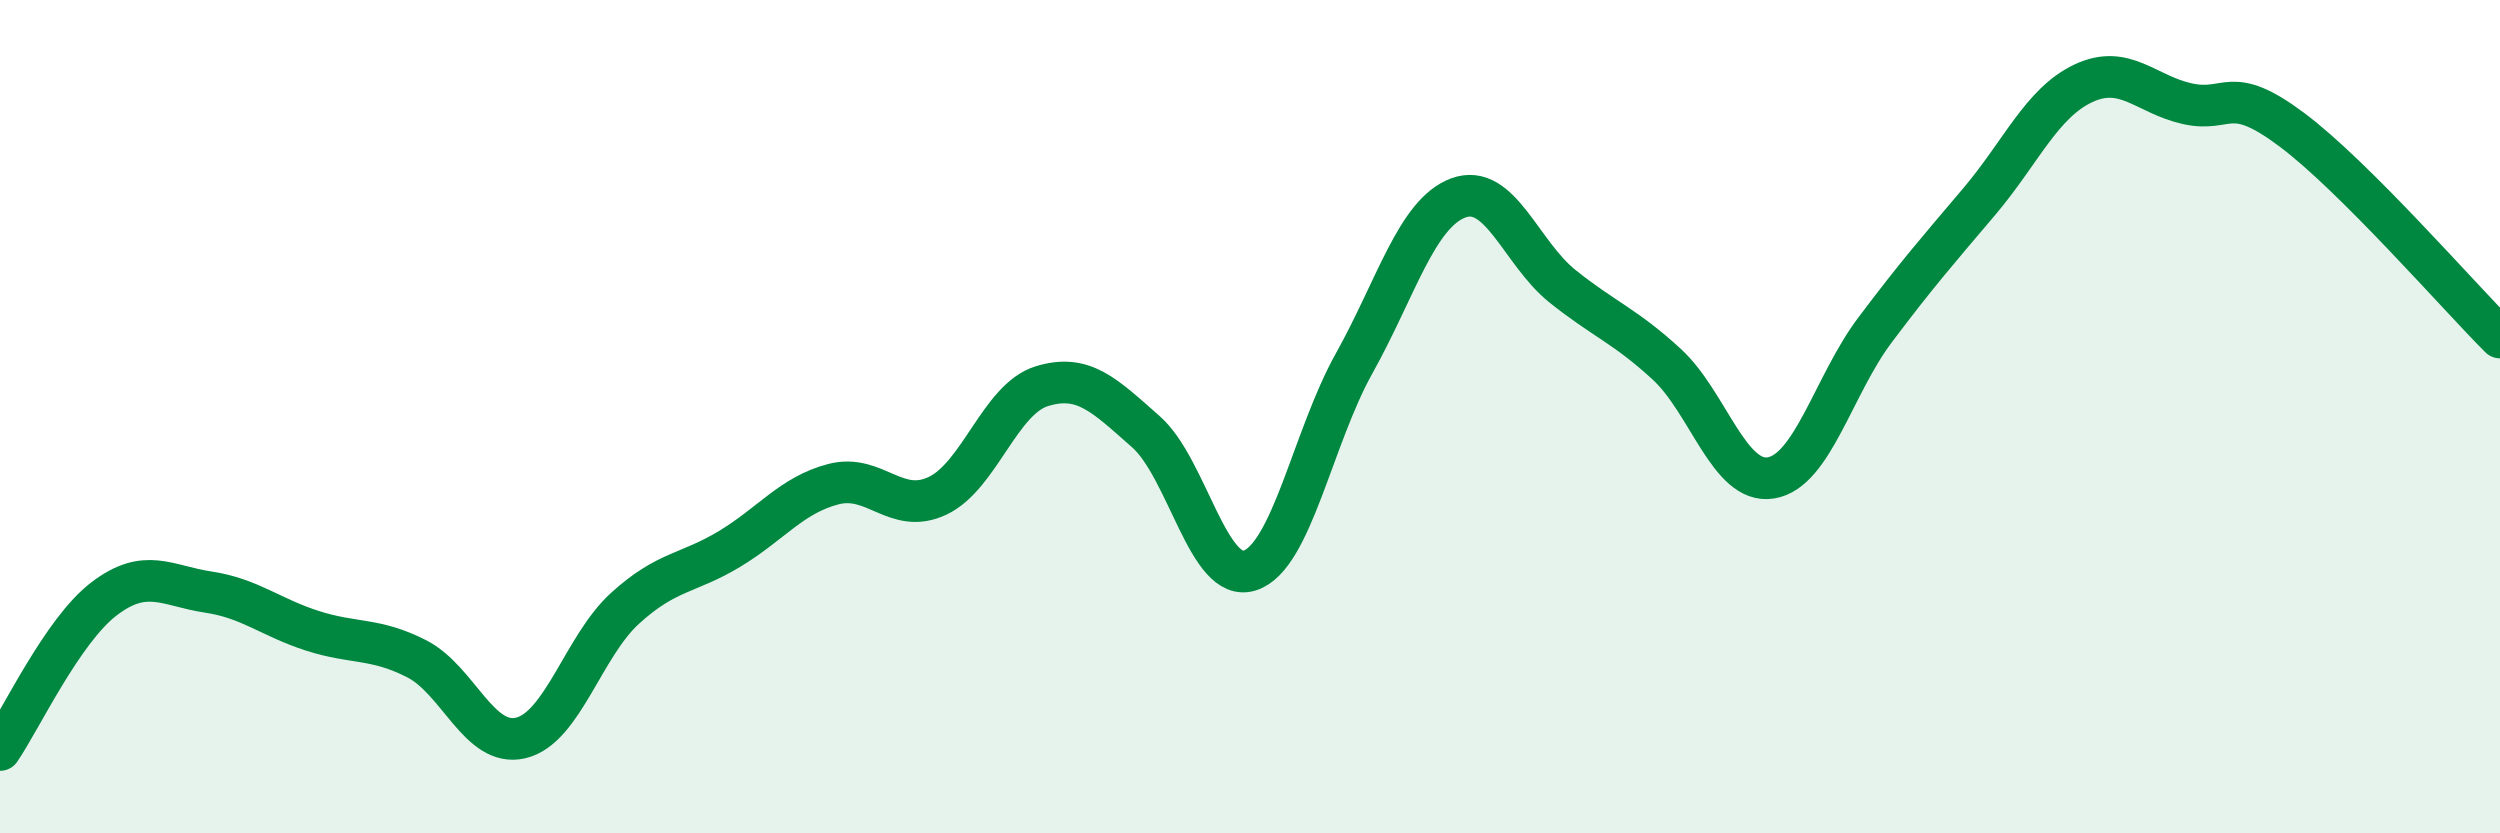 
    <svg width="60" height="20" viewBox="0 0 60 20" xmlns="http://www.w3.org/2000/svg">
      <path
        d="M 0,18 C 0.5,17.27 1.5,15.13 2.5,14.37 C 3.5,13.61 4,14.06 5,14.21 C 6,14.36 6.5,14.82 7.5,15.14 C 8.5,15.46 9,15.3 10,15.81 C 11,16.32 11.5,17.95 12.5,17.71 C 13.5,17.47 14,15.51 15,14.6 C 16,13.69 16.5,13.78 17.5,13.18 C 18.5,12.58 19,11.88 20,11.62 C 21,11.36 21.5,12.37 22.5,11.9 C 23.5,11.43 24,9.58 25,9.27 C 26,8.96 26.5,9.48 27.5,10.36 C 28.5,11.24 29,14.02 30,13.69 C 31,13.36 31.5,10.51 32.5,8.72 C 33.5,6.93 34,5.12 35,4.75 C 36,4.38 36.5,6.07 37.5,6.87 C 38.5,7.67 39,7.82 40,8.74 C 41,9.66 41.5,11.63 42.5,11.47 C 43.5,11.31 44,9.25 45,7.92 C 46,6.59 46.5,6.02 47.5,4.84 C 48.5,3.66 49,2.47 50,2 C 51,1.53 51.5,2.27 52.5,2.49 C 53.5,2.71 53.5,1.99 55,3.11 C 56.5,4.23 59,7.1 60,8.1L60 20L0 20Z"
        fill="#008740"
        opacity="0.1"
        stroke-linecap="round"
        stroke-linejoin="round"
      />
      <path
        d="M 0,18 C 0.5,17.27 1.5,15.13 2.5,14.37 C 3.5,13.61 4,14.06 5,14.21 C 6,14.36 6.5,14.82 7.5,15.14 C 8.5,15.46 9,15.3 10,15.81 C 11,16.32 11.5,17.95 12.5,17.71 C 13.5,17.47 14,15.51 15,14.6 C 16,13.69 16.5,13.78 17.5,13.18 C 18.5,12.58 19,11.88 20,11.62 C 21,11.36 21.5,12.37 22.5,11.9 C 23.5,11.43 24,9.58 25,9.27 C 26,8.96 26.5,9.48 27.5,10.36 C 28.5,11.24 29,14.02 30,13.69 C 31,13.36 31.5,10.51 32.5,8.72 C 33.5,6.93 34,5.12 35,4.75 C 36,4.38 36.5,6.07 37.5,6.87 C 38.5,7.67 39,7.82 40,8.74 C 41,9.66 41.5,11.63 42.5,11.47 C 43.5,11.31 44,9.25 45,7.92 C 46,6.59 46.5,6.02 47.5,4.84 C 48.5,3.66 49,2.47 50,2 C 51,1.53 51.5,2.27 52.5,2.49 C 53.5,2.71 53.5,1.99 55,3.11 C 56.5,4.23 59,7.1 60,8.1"
        stroke="#008740"
        stroke-width="1"
        fill="none"
        stroke-linecap="round"
        stroke-linejoin="round"
      />
    </svg>
  